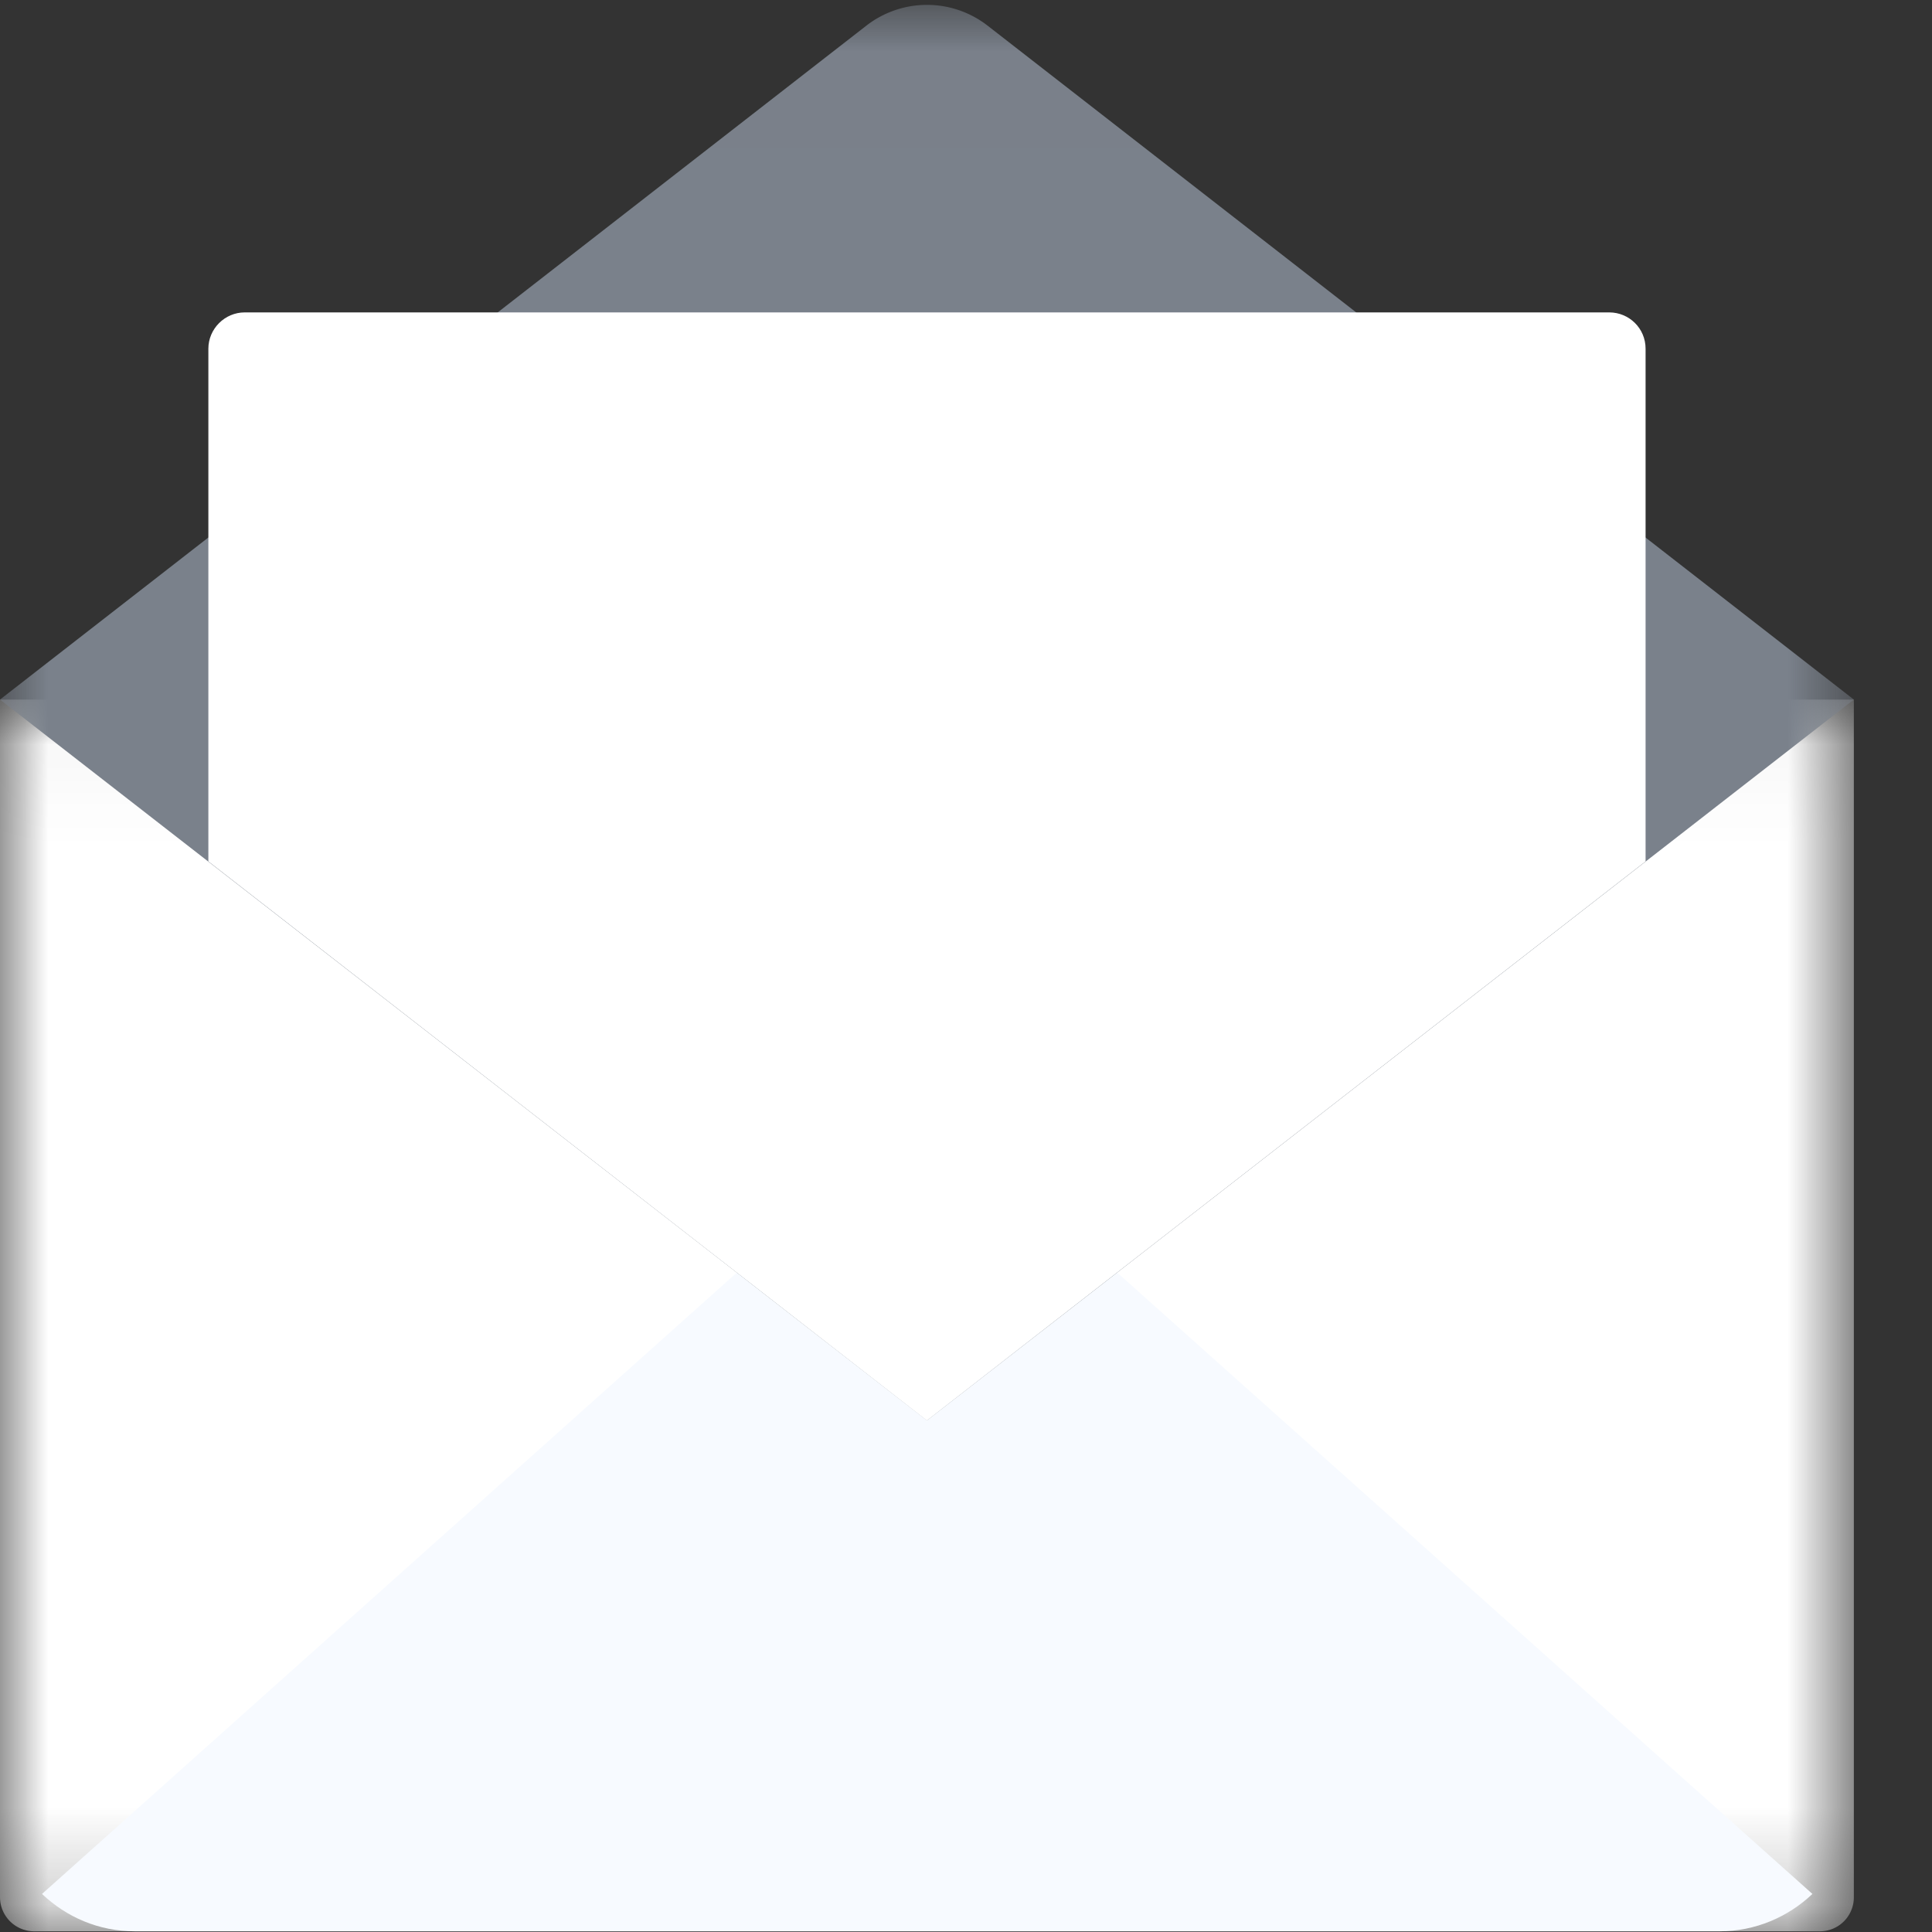 <svg width="20" height="20" viewBox="0 0 20 20" xmlns="http://www.w3.org/2000/svg" xmlns:xlink="http://www.w3.org/1999/xlink"><rect x="0" y="0" width="20" height="20" fill="#333333" stroke="none"/><title>Page 1</title><defs><path id="a" d="M19.191.035v12.751H0V.035z"/><path id="c" d="M19.191 7.334V.007H0v14.655h19.191V7.334z"/></defs><g fill="none" fill-rule="evenodd"><g transform="translate(0 7.207)"><mask id="b" fill="#fff"><use xlink:href="#a"/></mask><path d="M18.839 12.786H.353A.354.354 0 0 1 0 12.433V.035h19.191v12.404a.352.352 0 0 1-.352.347" fill="#FFF" mask="url(#b)"/></g><path d="M9.596 11.414L.435 19.606c.253.24.587.387.964.387h16.4c.37 0 .71-.147.963-.387l-9.166-8.192z" fill="#F7FAFF"/><g transform="translate(0 .043)"><mask id="d" fill="#fff"><use xlink:href="#c"/></mask><path d="M19.191 7.199l-9.595 7.463L0 7.199 8.973.219a1.023 1.023 0 0 1 1.246 0l8.972 6.98z" fill="#7A818B" mask="url(#d)"/></g><path d="M17.035 3.61v5.307l-7.44 5.788-7.438-5.788V3.61c0-.206.17-.376.376-.376h14.126c.205 0 .376.164.376.376" fill="#FFF"/></g></svg>